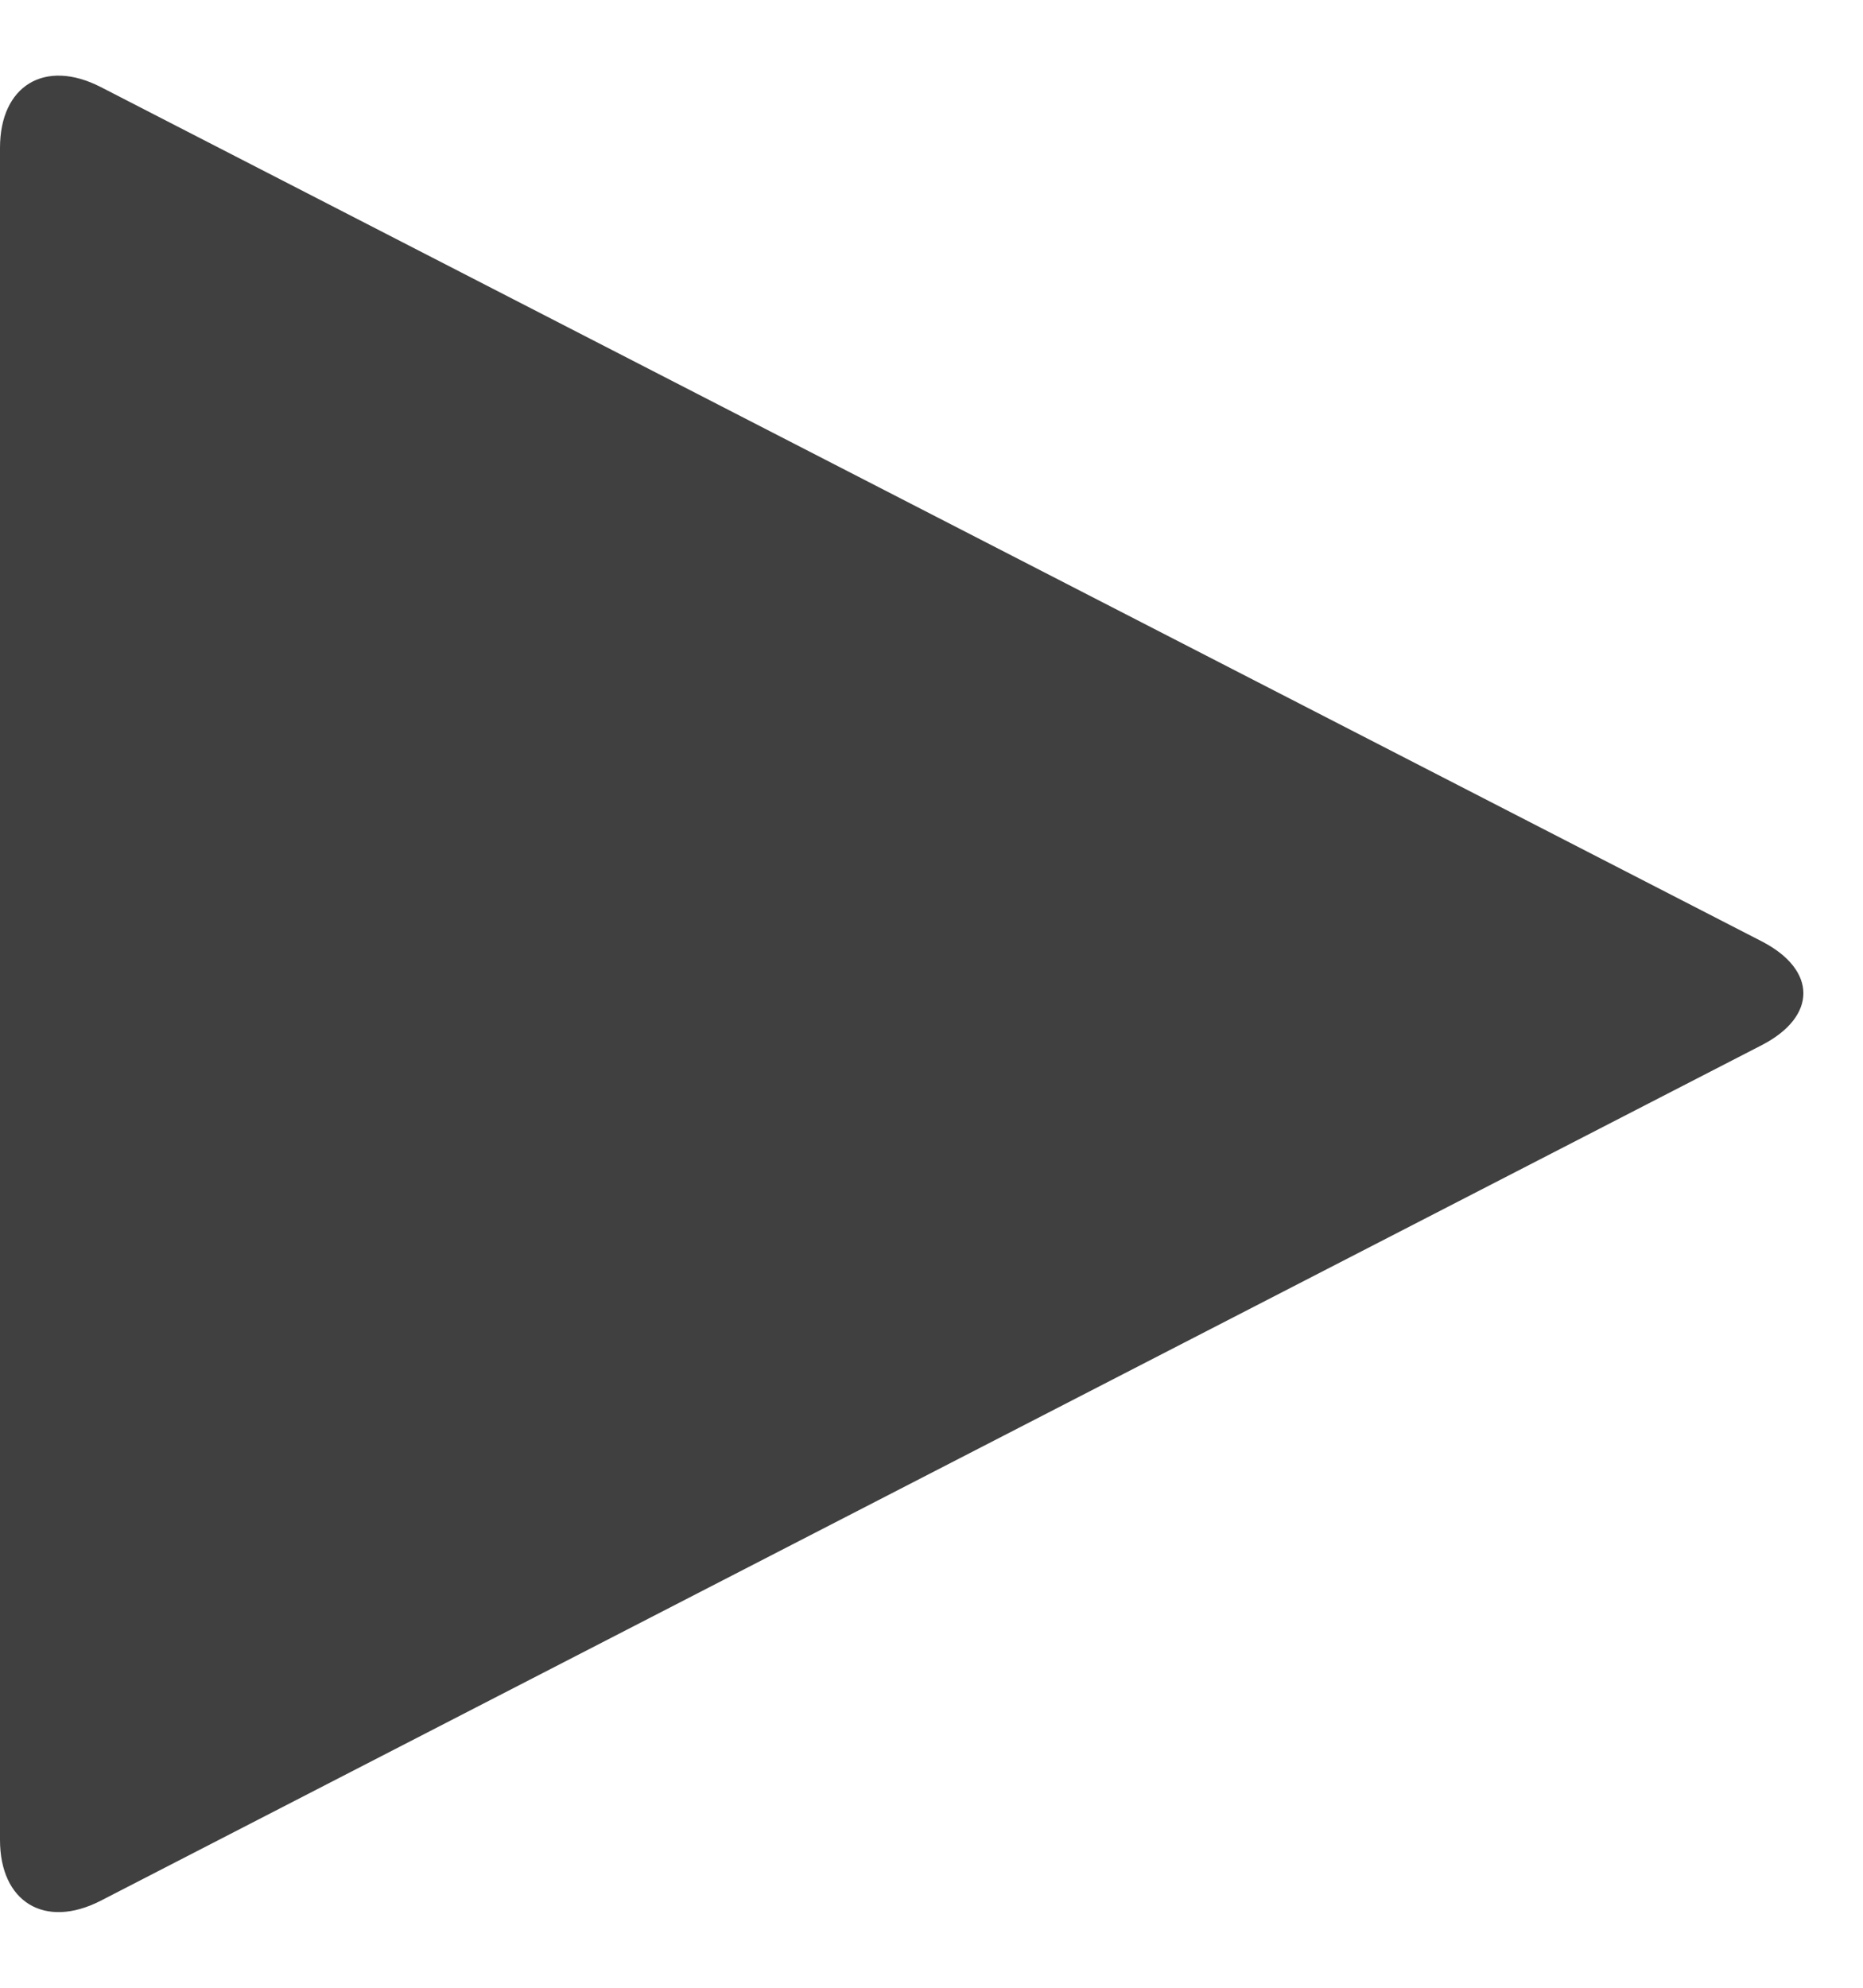 <?xml version="1.0" encoding="UTF-8"?><svg id="Layer_1" xmlns="http://www.w3.org/2000/svg" viewBox="0 0 15 16"><defs><style>.cls-1{fill:#404040;}</style></defs><path class="cls-1" d="M0,14.81c0,.5,.36,.72,.81,.49l13.38-6.89c.44-.23,.44-.6,0-.83L.81,.7C.36,.47,0,.69,0,1.19V14.81Z"/></svg>